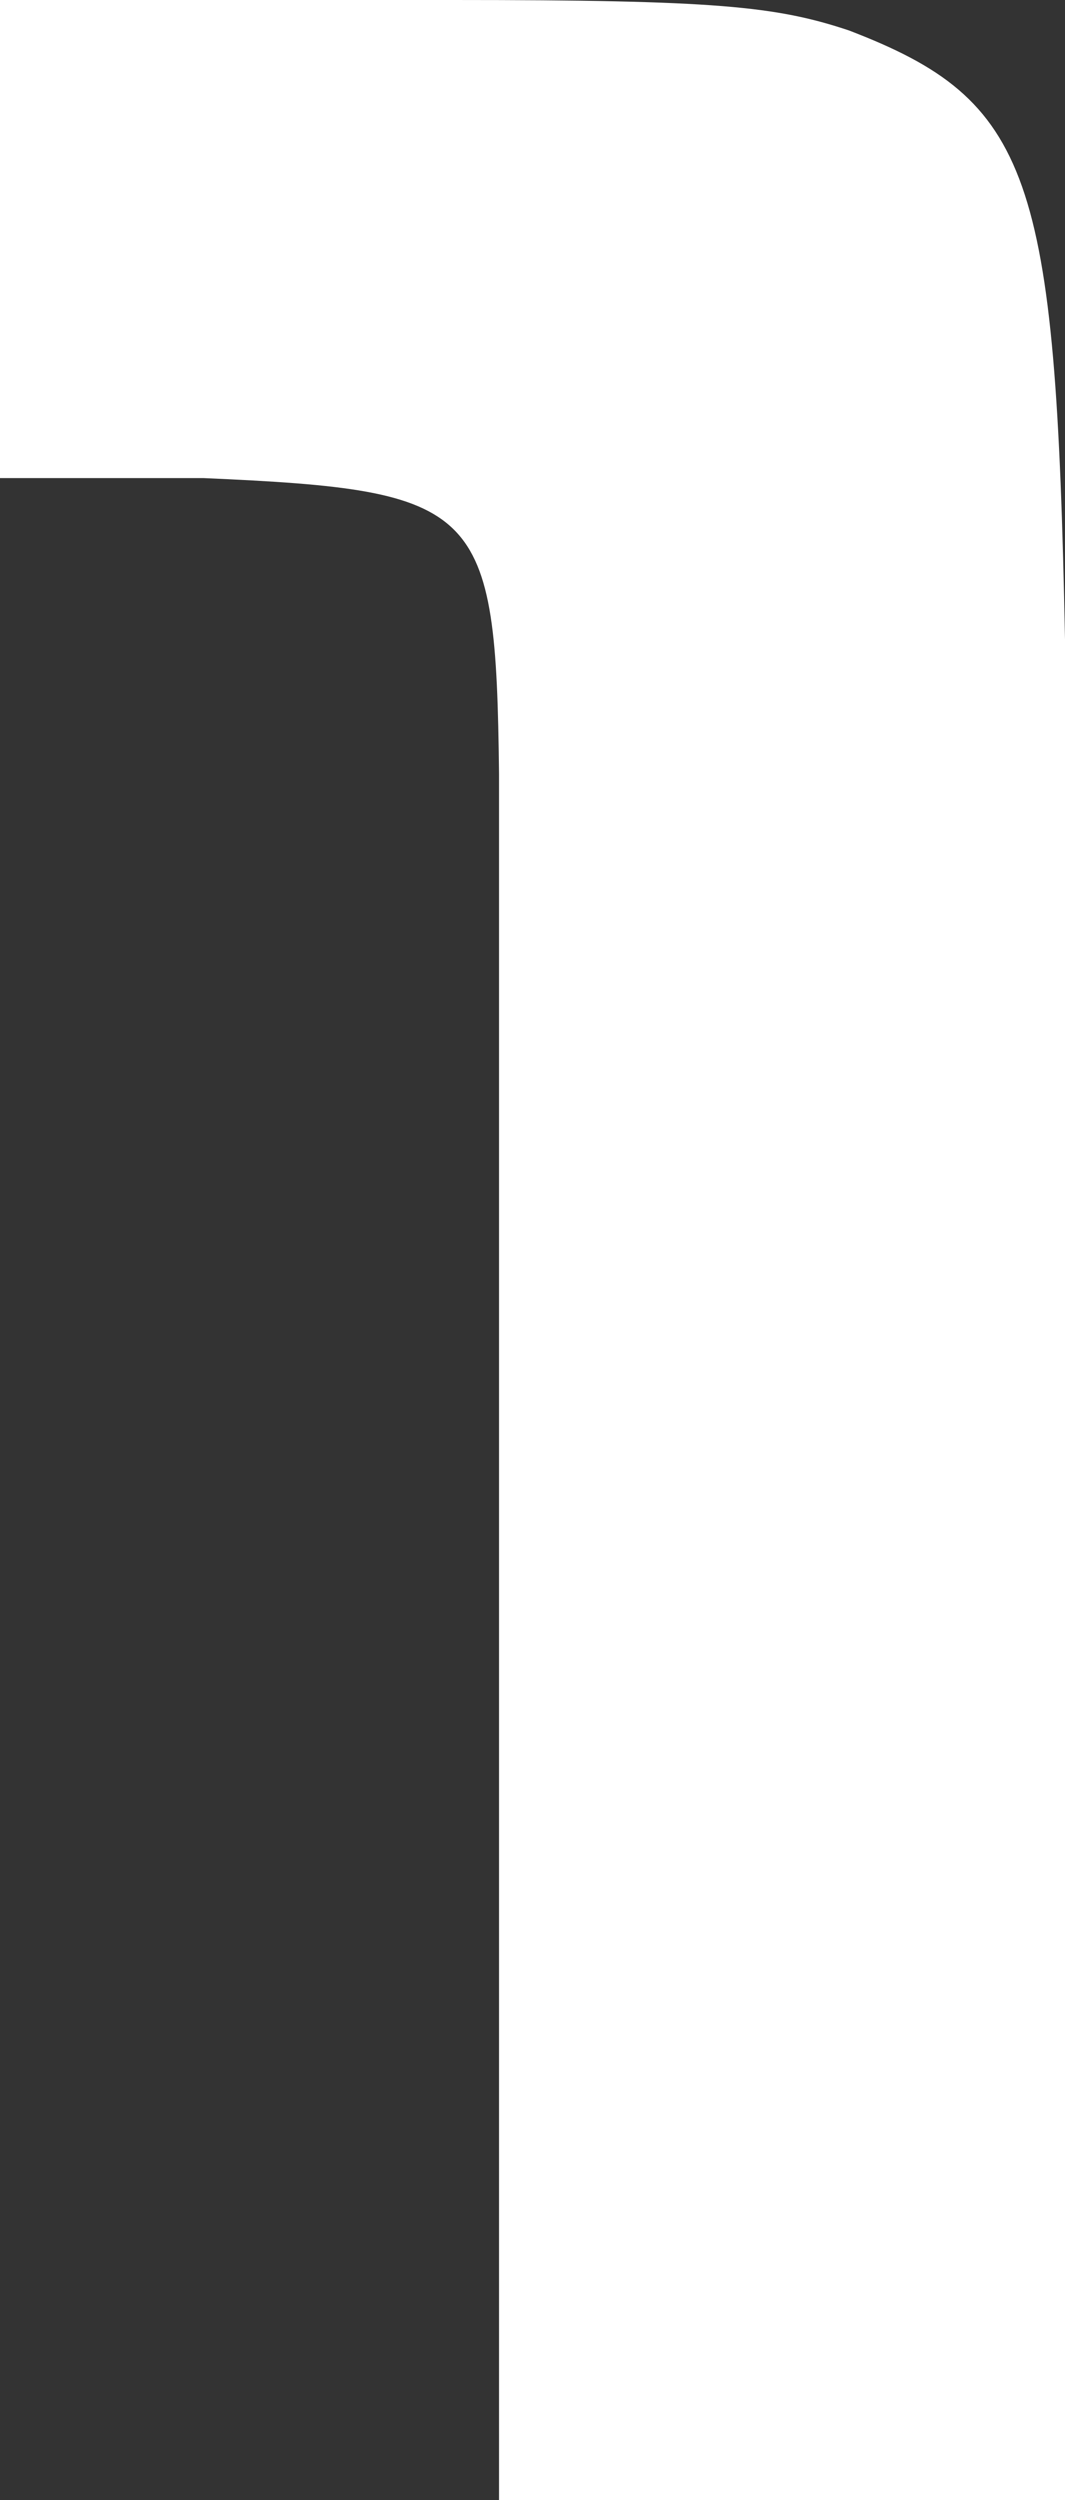 <svg xmlns="http://www.w3.org/2000/svg" width="14" height="32.84" viewBox="0 0 14 32.84">
  <rect x="0" y="0" width="14" height="32.84" fill="#333333" stroke="none"/>
  <path id="パス_23043" data-name="パス 23043" d="M-8.8-32.84v6.28h2.68c3.64.16,3.84.36,3.88,3.88V0H5.2V-24.44c-.12-6.12-.44-7.08-2.84-8-.96-.32-1.76-.4-5.2-.4Z" transform="translate(8.8 32.84)" fill="#fff"/>
</svg>
